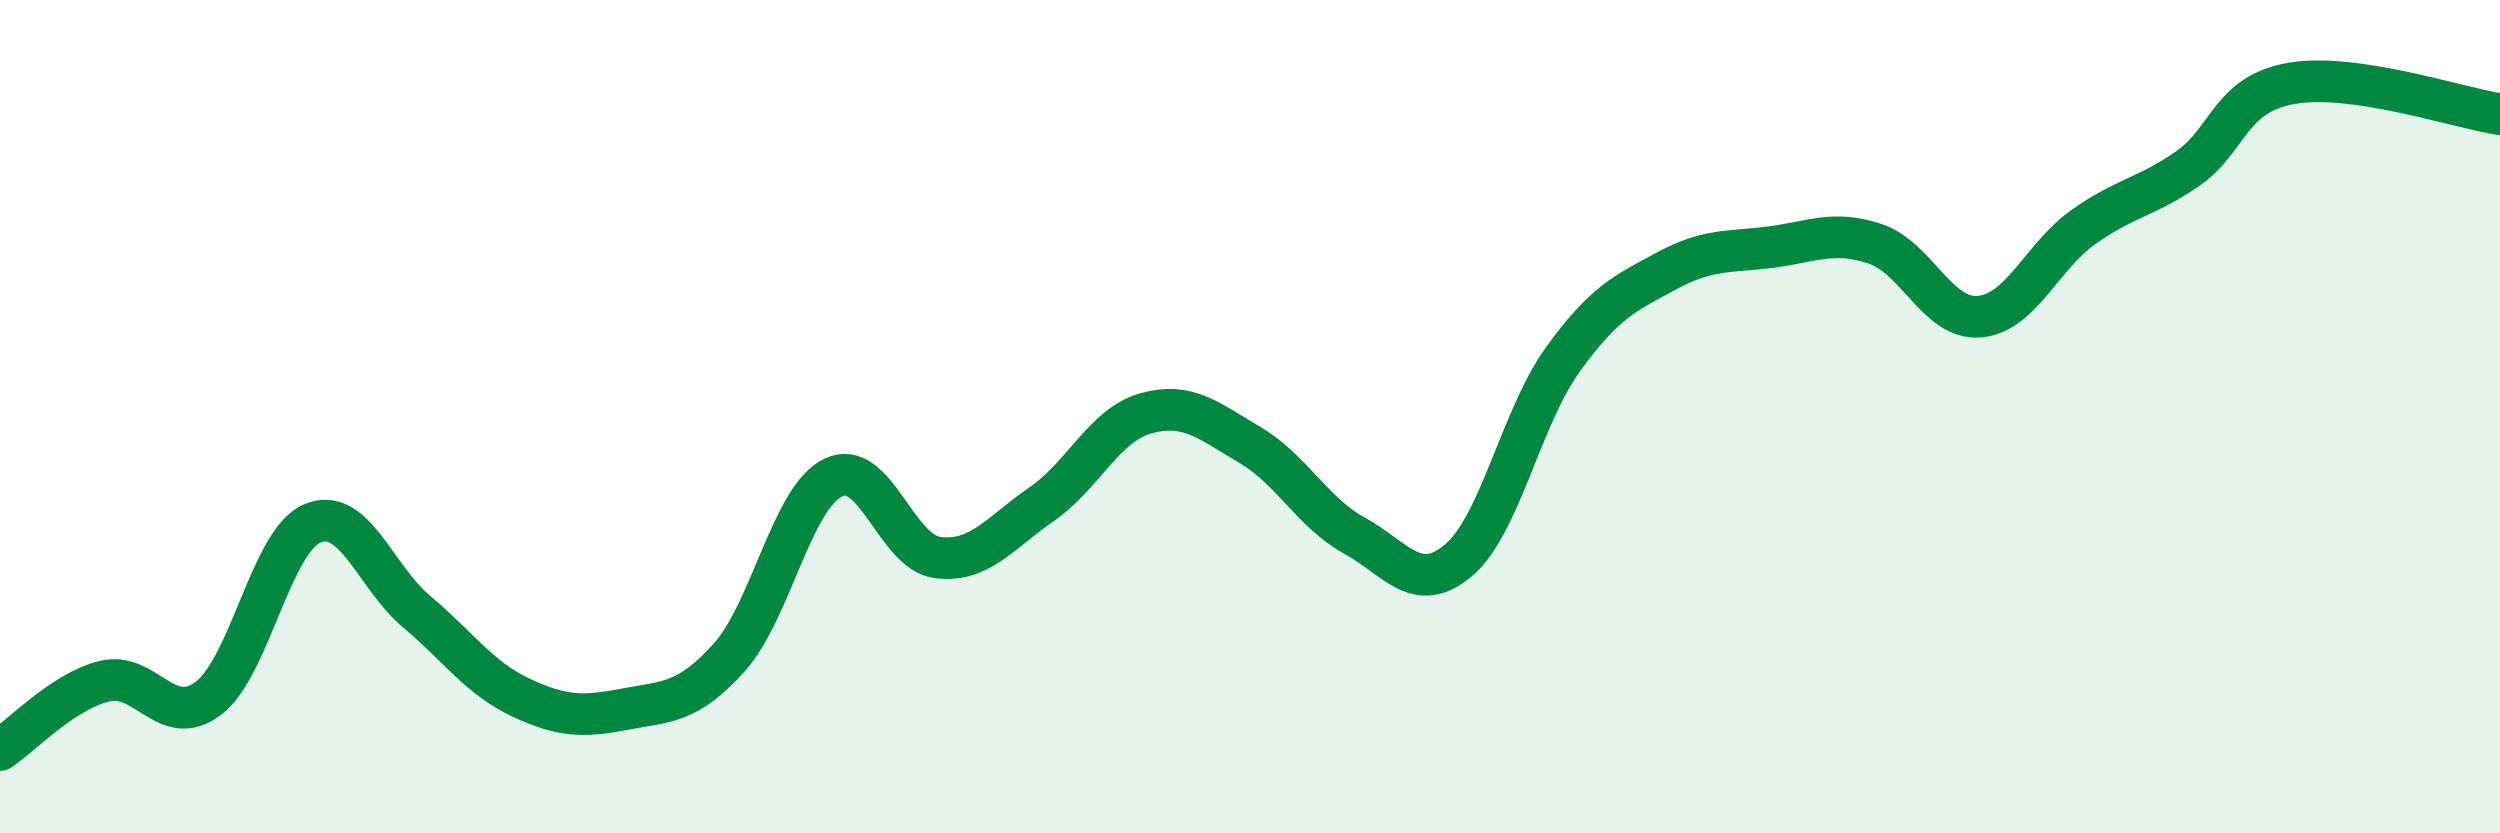 
    <svg width="60" height="20" viewBox="0 0 60 20" xmlns="http://www.w3.org/2000/svg">
      <path
        d="M 0,18 C 0.5,17.67 1.5,16.6 2.5,16.35 C 3.5,16.1 4,17.52 5,16.76 C 6,16 6.5,12.98 7.5,12.56 C 8.5,12.14 9,13.84 10,14.68 C 11,15.52 11.5,16.27 12.5,16.74 C 13.5,17.21 14,17.21 15,17.02 C 16,16.83 16.5,16.89 17.5,15.78 C 18.5,14.67 19,11.94 20,11.46 C 21,10.98 21.5,13.25 22.5,13.38 C 23.5,13.51 24,12.79 25,12.1 C 26,11.41 26.5,10.2 27.5,9.92 C 28.5,9.64 29,10.09 30,10.68 C 31,11.27 31.5,12.3 32.5,12.85 C 33.5,13.4 34,14.29 35,13.45 C 36,12.61 36.5,10.03 37.5,8.64 C 38.5,7.25 39,7.04 40,6.5 C 41,5.96 41.5,6.06 42.5,5.93 C 43.5,5.8 44,5.52 45,5.85 C 46,6.18 46.5,7.68 47.5,7.6 C 48.5,7.52 49,6.16 50,5.45 C 51,4.74 51.5,4.74 52.5,4.05 C 53.5,3.36 53.5,2.26 55,2 C 56.5,1.74 59,2.59 60,2.74L60 20L0 20Z"
        fill="#008740"
        opacity="0.1"
        stroke-linecap="round"
        stroke-linejoin="round"
      />
      <path
        d="M 0,18 C 0.5,17.67 1.5,16.6 2.5,16.35 C 3.5,16.1 4,17.52 5,16.76 C 6,16 6.5,12.98 7.5,12.56 C 8.5,12.14 9,13.84 10,14.68 C 11,15.52 11.5,16.27 12.5,16.74 C 13.5,17.21 14,17.21 15,17.02 C 16,16.83 16.5,16.89 17.5,15.78 C 18.5,14.67 19,11.94 20,11.46 C 21,10.98 21.5,13.25 22.5,13.38 C 23.5,13.51 24,12.79 25,12.1 C 26,11.41 26.5,10.2 27.5,9.92 C 28.5,9.64 29,10.09 30,10.68 C 31,11.27 31.5,12.3 32.5,12.85 C 33.5,13.4 34,14.29 35,13.45 C 36,12.61 36.5,10.03 37.5,8.64 C 38.5,7.25 39,7.04 40,6.5 C 41,5.96 41.5,6.06 42.5,5.93 C 43.5,5.8 44,5.52 45,5.85 C 46,6.18 46.5,7.68 47.5,7.6 C 48.5,7.52 49,6.16 50,5.45 C 51,4.74 51.5,4.74 52.5,4.05 C 53.5,3.36 53.5,2.26 55,2 C 56.5,1.74 59,2.59 60,2.74"
        stroke="#008740"
        stroke-width="1"
        fill="none"
        stroke-linecap="round"
        stroke-linejoin="round"
      />
    </svg>
  